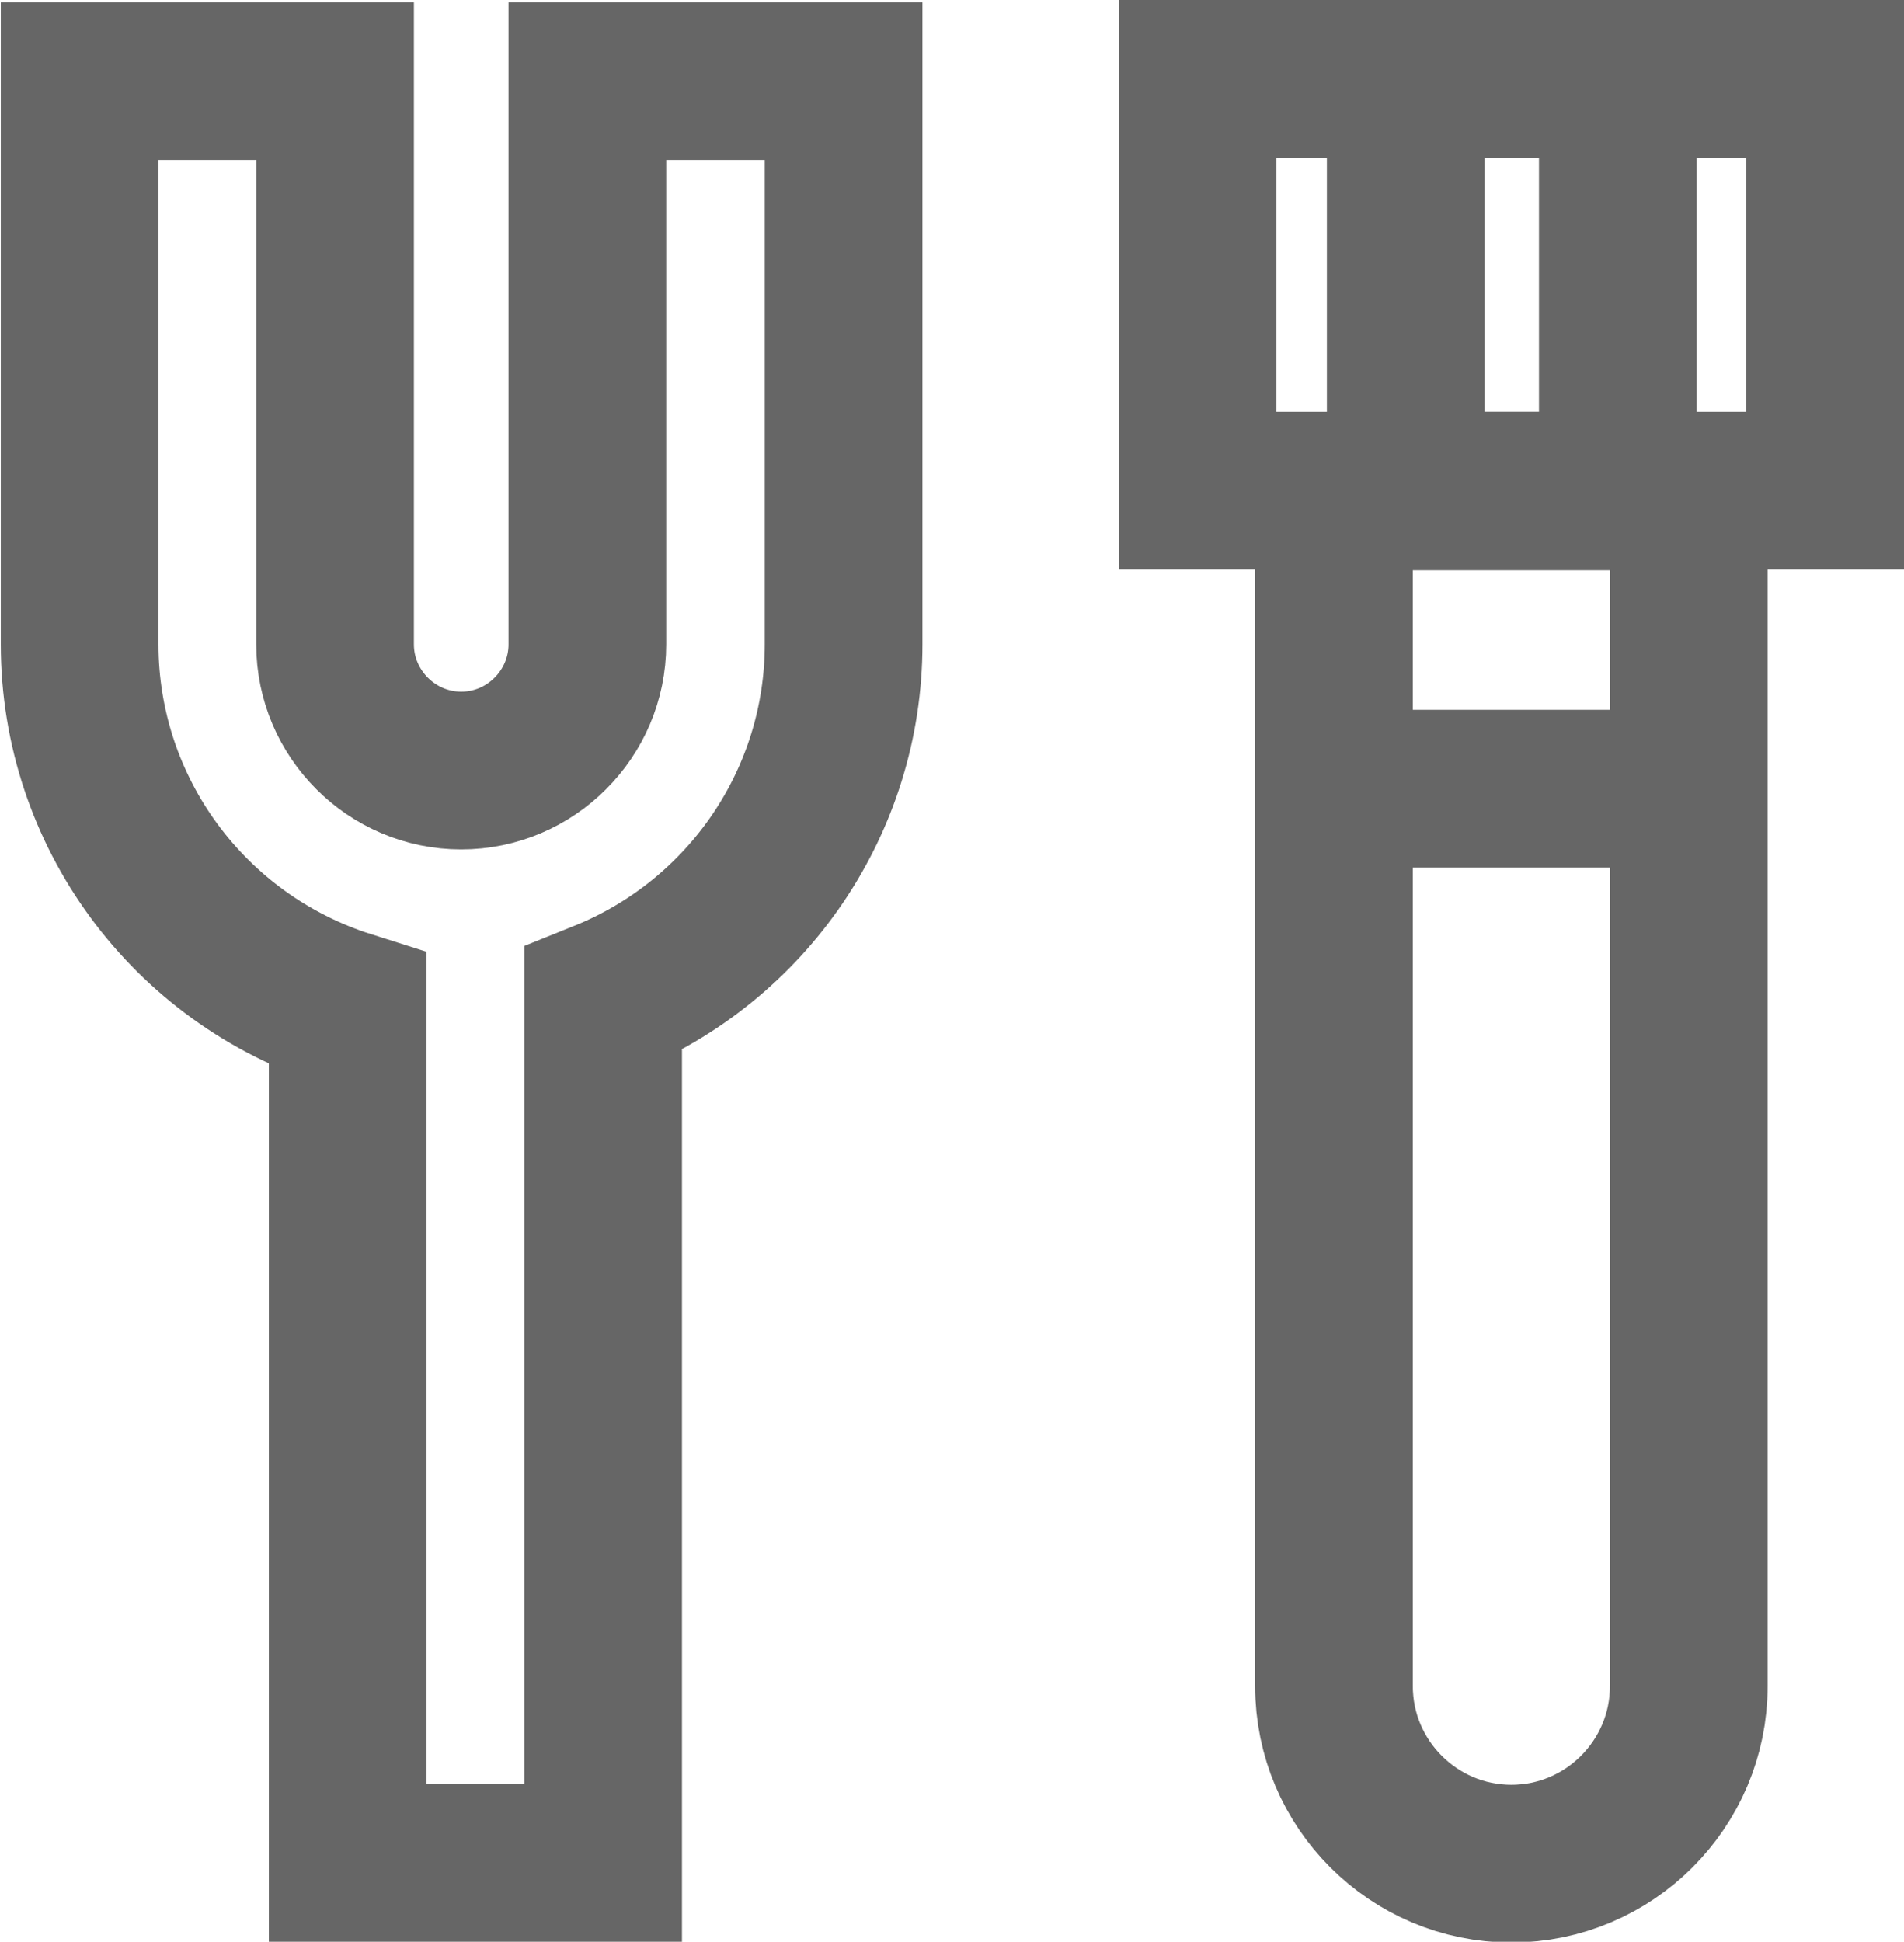<?xml version="1.0" encoding="UTF-8"?>
<svg xmlns="http://www.w3.org/2000/svg" id="a" viewBox="0 0 24.15 24.62">
  <defs>
    <style>.g{fill:none;stroke:#666;stroke-miterlimit:10;stroke-width:2px;}</style>
  </defs>
  <path id="b" class="g" d="M7.45,1.03v7.14c0,.88-.72,1.6-1.6,1.6h0c-.88,0-1.6-.72-1.6-1.6h0V1.03H1.01v7.14c0,2.12,1.38,3.99,3.4,4.63v10.82h3.24v-10.95c1.84-.74,3.05-2.52,3.05-4.5V1.03h-3.25Z"></path>
  <path id="c" class="g" d="M19.17,23.63h0c-1.24,0-2.25-1.01-2.25-2.25V6.23h4.5v15.15c0,1.24-1.01,2.25-2.25,2.25Z"></path>
  <rect id="d" class="g" x="15.19" y="1" width="7.96" height="5.22"></rect>
  <rect id="e" class="g" x="17.83" y="1" width="2.69" height="5.22"></rect>
  <line id="f" class="g" x1="16.92" y1="10" x2="21.42" y2="10"></line>
</svg>
